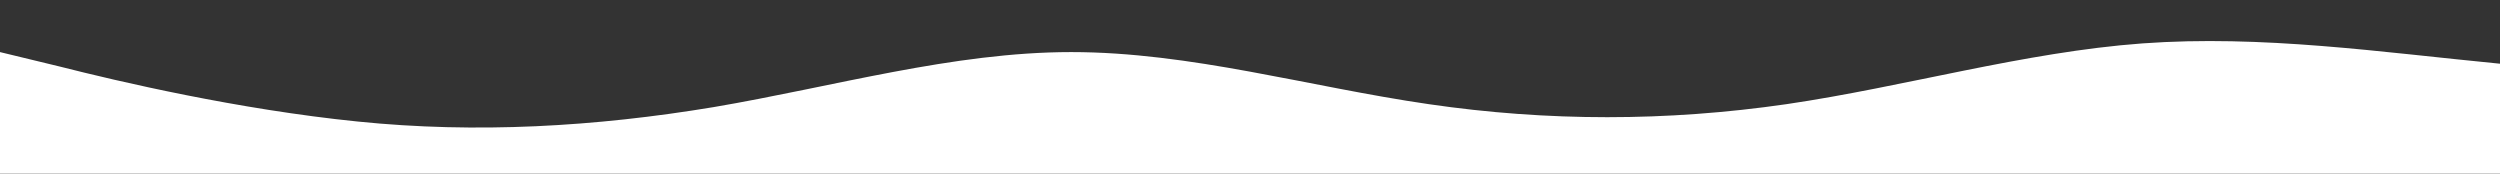 <?xml version="1.0" standalone="no"?>
<svg xmlns:xlink="http://www.w3.org/1999/xlink" id="wave" style="transform:rotate(180deg); transition: 0.3s" viewBox="0 0 1440 100" version="1.1" xmlns="http://www.w3.org/2000/svg"><rect x="0" y="0" width="1440" height="100" fill="#333333" stroke="none"/><defs><linearGradient id="sw-gradient-0" x1="0" x2="0" y1="1" y2="0"><stop stop-color="rgba(241, 244, 205, 1)" offset="0%"/><stop stop-color="rgba(241, 244, 205, 1)" offset="100%"/></linearGradient></defs><path style="transform:translate(0, 0px); opacity:1" fill="#fff" d="M0,30L34.3,38.3C68.6,47,137,63,206,70C274.3,77,343,73,411,61.7C480,50,549,30,617,30C685.7,30,754,50,823,60C891.4,70,960,70,1029,60C1097.1,50,1166,30,1234,25C1302.9,20,1371,30,1440,36.7C1508.6,43,1577,47,1646,43.3C1714.3,40,1783,30,1851,26.7C1920,23,1989,27,2057,38.3C2125.7,50,2194,70,2263,71.7C2331.4,73,2400,57,2469,53.3C2537.1,50,2606,60,2674,68.3C2742.9,77,2811,83,2880,73.3C2948.6,63,3017,37,3086,28.3C3154.3,20,3223,30,3291,35C3360,40,3429,40,3497,35C3565.7,30,3634,20,3703,18.3C3771.4,17,3840,23,3909,35C3977.1,47,4046,63,4114,73.3C4182.9,83,4251,87,4320,78.3C4388.6,70,4457,50,4526,50C4594.3,50,4663,70,4731,78.3C4800,87,4869,83,4903,81.7L4937.1,80L4937.1,100L4902.9,100C4868.6,100,4800,100,4731,100C4662.9,100,4594,100,4526,100C4457.1,100,4389,100,4320,100C4251.4,100,4183,100,4114,100C4045.7,100,3977,100,3909,100C3840,100,3771,100,3703,100C3634.3,100,3566,100,3497,100C3428.6,100,3360,100,3291,100C3222.9,100,3154,100,3086,100C3017.1,100,2949,100,2880,100C2811.4,100,2743,100,2674,100C2605.7,100,2537,100,2469,100C2400,100,2331,100,2263,100C2194.3,100,2126,100,2057,100C1988.6,100,1920,100,1851,100C1782.9,100,1714,100,1646,100C1577.1,100,1509,100,1440,100C1371.4,100,1303,100,1234,100C1165.7,100,1097,100,1029,100C960,100,891,100,823,100C754.3,100,686,100,617,100C548.6,100,480,100,411,100C342.9,100,274,100,206,100C137.1,100,69,100,34,100L0,100Z"/></svg>